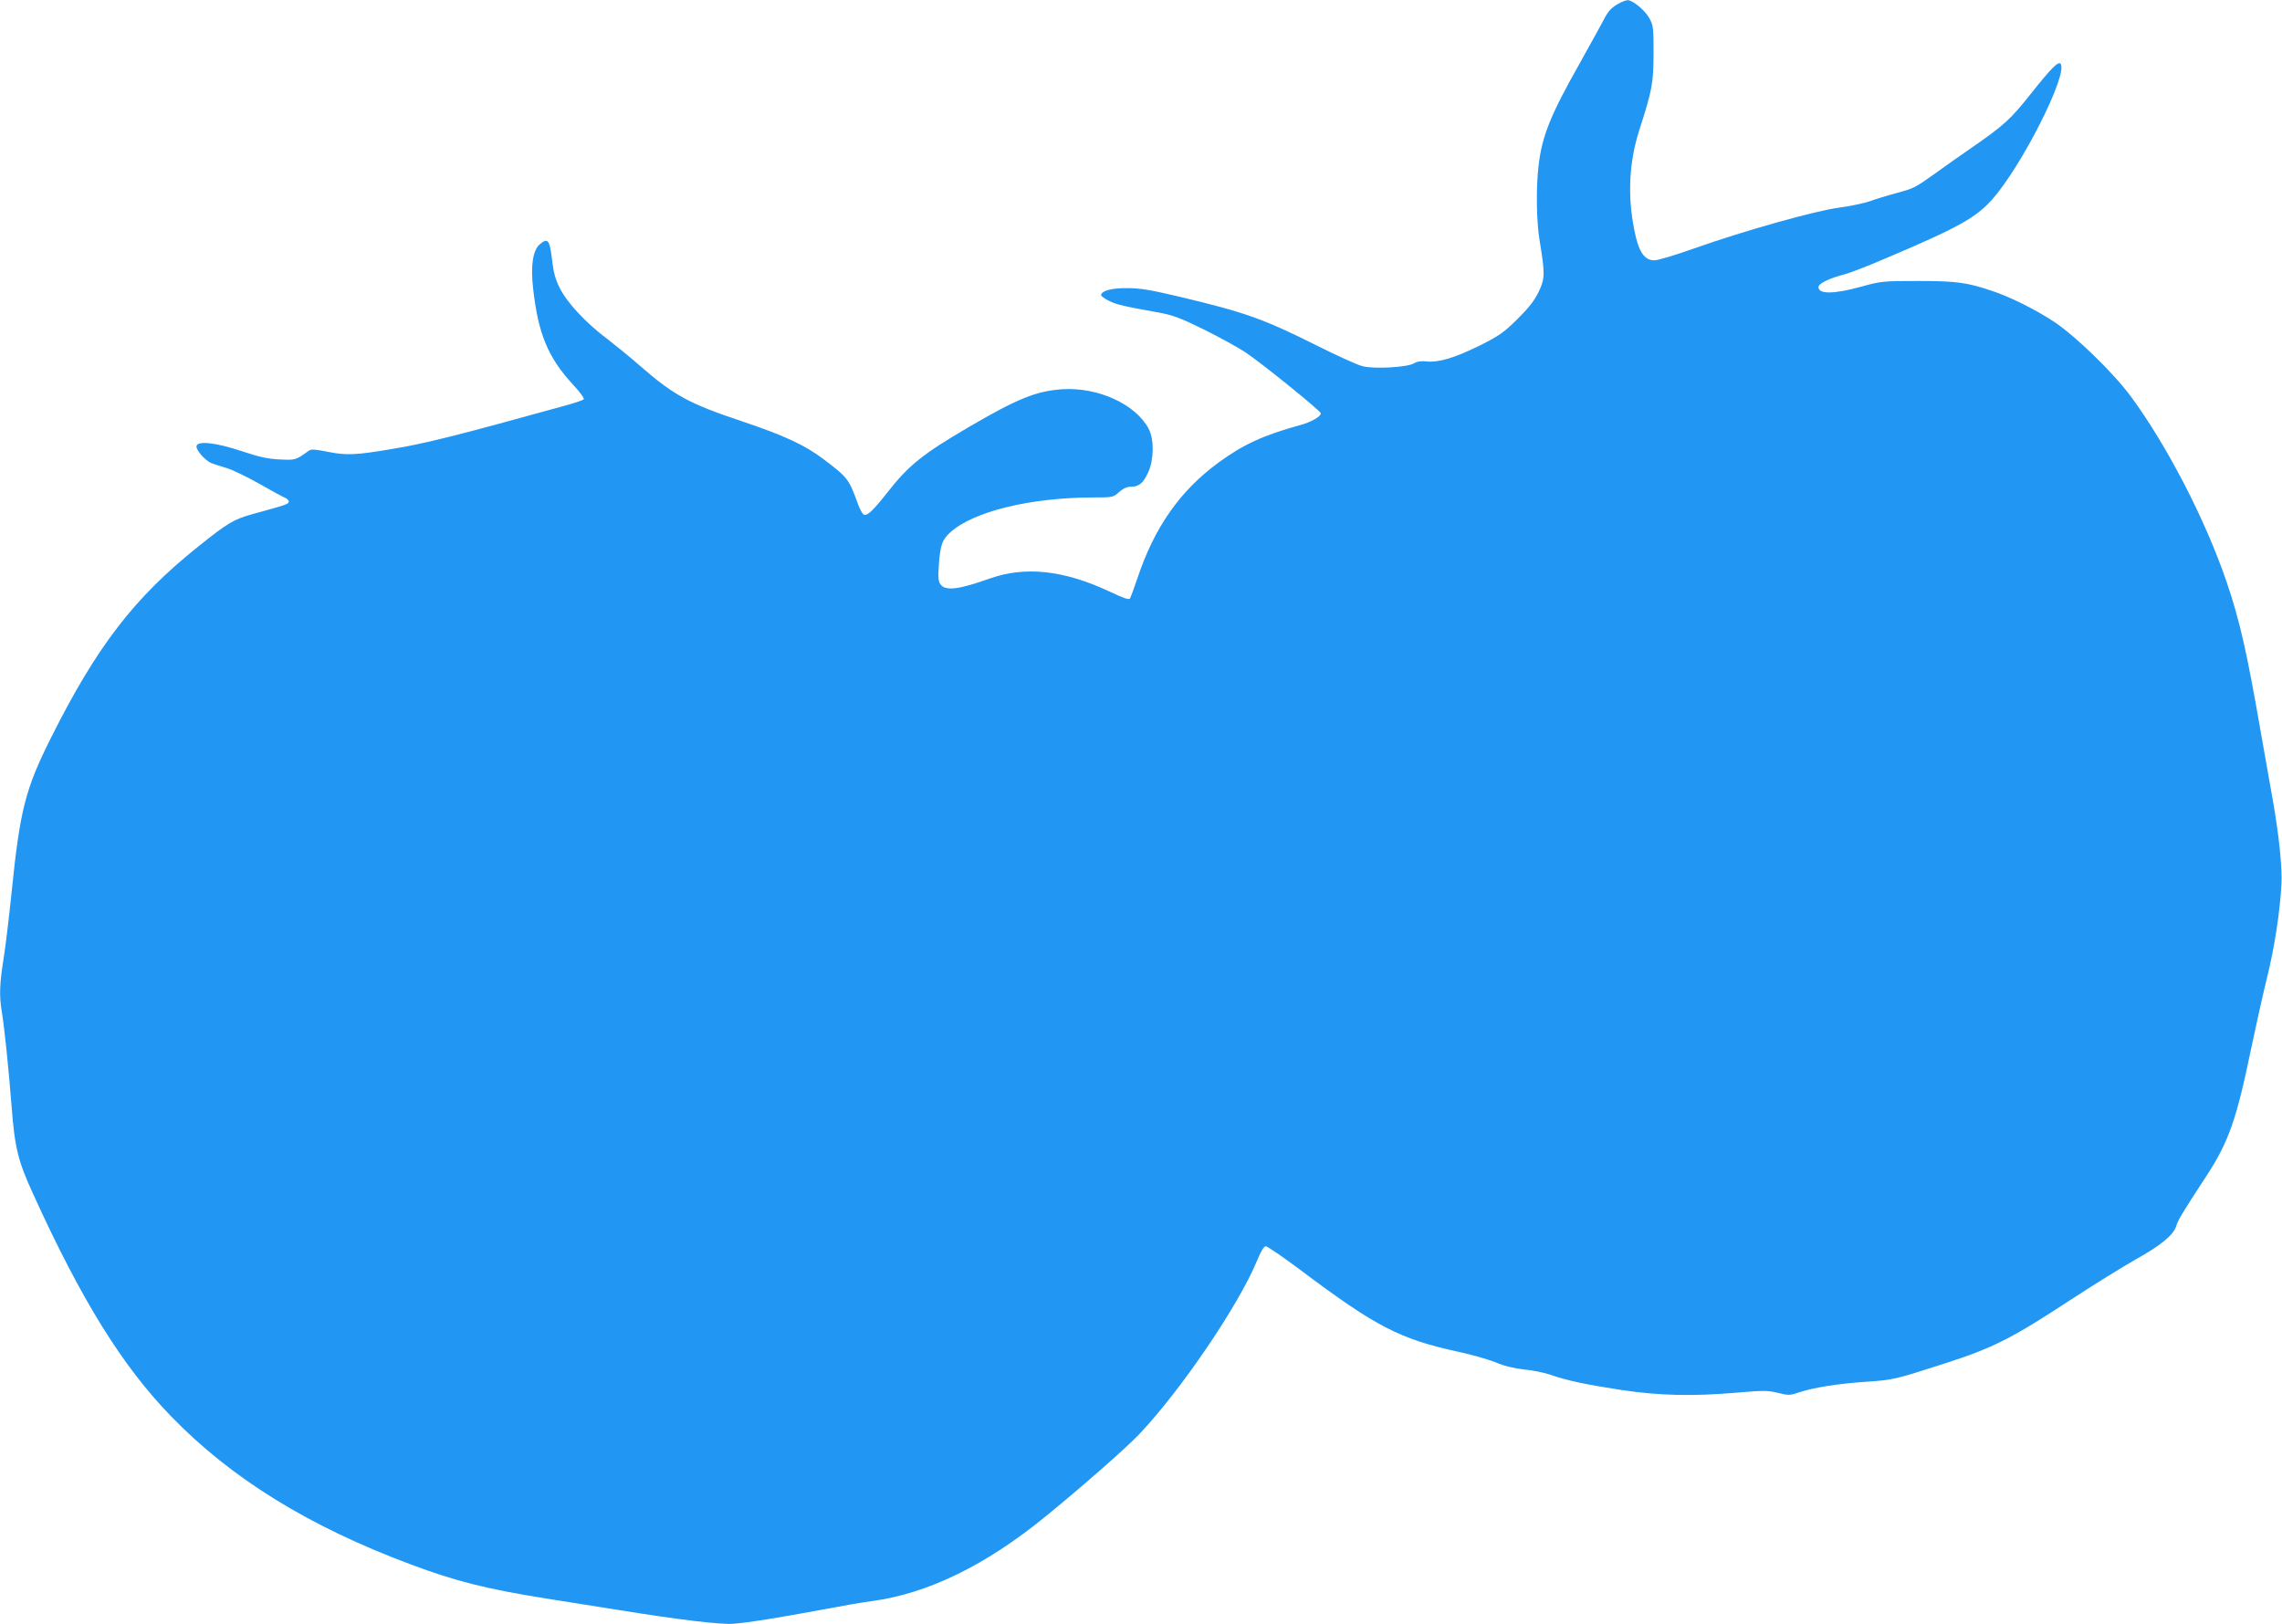 <?xml version="1.0" standalone="no"?>
<!DOCTYPE svg PUBLIC "-//W3C//DTD SVG 20010904//EN"
 "http://www.w3.org/TR/2001/REC-SVG-20010904/DTD/svg10.dtd">
<svg version="1.0" xmlns="http://www.w3.org/2000/svg"
 width="1280pt" height="911pt" viewBox="0 0 1280 911"
 preserveAspectRatio="xMidYMid meet">
<g transform="translate(0,911) scale(0.1,-0.1)"
fill="#2196f3" stroke="none">
<path d="M9085 9093 c-47 -25 -65 -44 -95 -104 -16 -30 -76 -139 -133 -241
-161 -285 -208 -403 -227 -567 -15 -127 -12 -313 6 -421 31 -188 30 -213 -6
-288 -24 -49 -56 -90 -119 -152 -76 -75 -101 -93 -211 -148 -140 -69 -232 -97
-299 -89 -30 3 -52 0 -68 -10 -36 -23 -223 -34 -290 -17 -29 7 -143 59 -253
114 -301 151 -405 188 -775 276 -157 37 -219 48 -290 48 -88 1 -146 -14 -149
-39 0 -5 19 -20 44 -32 43 -22 85 -31 285 -67 74 -14 118 -30 250 -95 88 -44
194 -102 235 -130 91 -61 412 -321 418 -338 5 -17 -53 -51 -118 -68 -203 -56
-317 -108 -456 -210 -217 -159 -360 -365 -455 -651 -18 -54 -37 -104 -41 -111
-7 -8 -38 3 -112 38 -259 122 -477 145 -678 73 -171 -61 -246 -70 -273 -31
-12 18 -14 38 -9 107 8 113 18 142 64 184 129 117 447 195 799 196 112 0 114
0 148 30 22 20 44 30 66 30 46 0 70 21 98 82 32 72 33 185 2 243 -73 138 -283
234 -483 222 -148 -10 -252 -52 -529 -214 -256 -150 -335 -213 -456 -368 -78
-99 -110 -129 -129 -122 -8 3 -24 32 -35 64 -50 137 -56 145 -191 247 -105 80
-223 134 -455 212 -300 100 -384 146 -575 312 -52 46 -136 114 -185 152 -118
88 -226 204 -266 286 -24 48 -35 88 -43 161 -13 109 -24 122 -70 81 -37 -32
-50 -120 -36 -243 28 -256 84 -391 224 -542 41 -44 65 -78 60 -83 -5 -5 -58
-23 -119 -39 -581 -161 -775 -210 -955 -239 -205 -35 -259 -37 -361 -16 -72
14 -94 16 -107 6 -74 -53 -74 -53 -162 -49 -66 3 -114 13 -215 47 -145 48
-247 59 -253 28 -4 -21 50 -83 85 -96 16 -6 54 -18 87 -28 32 -10 113 -49 180
-87 66 -38 131 -73 143 -78 13 -5 23 -15 23 -22 0 -14 -15 -19 -202 -70 -108
-30 -141 -50 -308 -184 -359 -287 -568 -560 -825 -1073 -143 -286 -173 -403
-220 -865 -14 -137 -34 -305 -45 -373 -22 -137 -25 -206 -10 -296 15 -90 38
-315 55 -531 18 -234 36 -307 122 -494 270 -594 500 -964 773 -1245 338 -349
774 -618 1346 -831 251 -94 423 -137 754 -190 91 -14 275 -44 410 -65 341 -55
574 -83 645 -77 88 7 242 32 480 76 116 22 248 45 295 51 315 42 642 202 980
479 209 171 447 380 520 457 235 248 559 725 662 976 22 53 37 78 48 78 9 0
100 -62 201 -138 416 -312 550 -382 876 -453 75 -16 170 -43 212 -60 50 -21
105 -34 161 -40 47 -4 112 -18 145 -29 93 -33 204 -56 400 -86 214 -32 399
-36 646 -15 150 13 173 13 231 -1 60 -15 67 -15 120 3 82 27 214 48 373 59
157 11 158 11 450 105 264 85 372 140 695 352 135 88 301 191 369 229 143 80
212 137 228 188 11 36 30 67 170 282 123 188 168 316 248 704 26 124 66 305
90 402 43 175 72 361 82 528 5 89 -13 269 -47 463 -11 62 -43 243 -71 402 -77
444 -117 618 -191 835 -119 348 -334 763 -537 1038 -98 132 -307 335 -426 415
-107 71 -250 142 -353 176 -140 47 -198 55 -412 55 -200 0 -208 -1 -321 -32
-152 -42 -239 -43 -239 -2 0 20 63 50 145 71 28 7 127 45 220 85 421 178 517
232 610 336 165 187 423 696 384 759 -12 19 -52 -21 -171 -171 -111 -140 -149
-174 -328 -298 -69 -47 -163 -114 -210 -148 -110 -78 -111 -79 -216 -108 -49
-13 -114 -33 -144 -44 -31 -11 -108 -28 -171 -36 -138 -18 -542 -132 -818
-230 -102 -36 -201 -66 -221 -66 -57 0 -89 47 -113 170 -39 193 -29 381 27
557 74 230 80 265 81 433 0 147 -1 157 -25 200 -25 44 -92 99 -120 99 -8 0
-28 -7 -45 -16z"/>
</g>
</svg>
